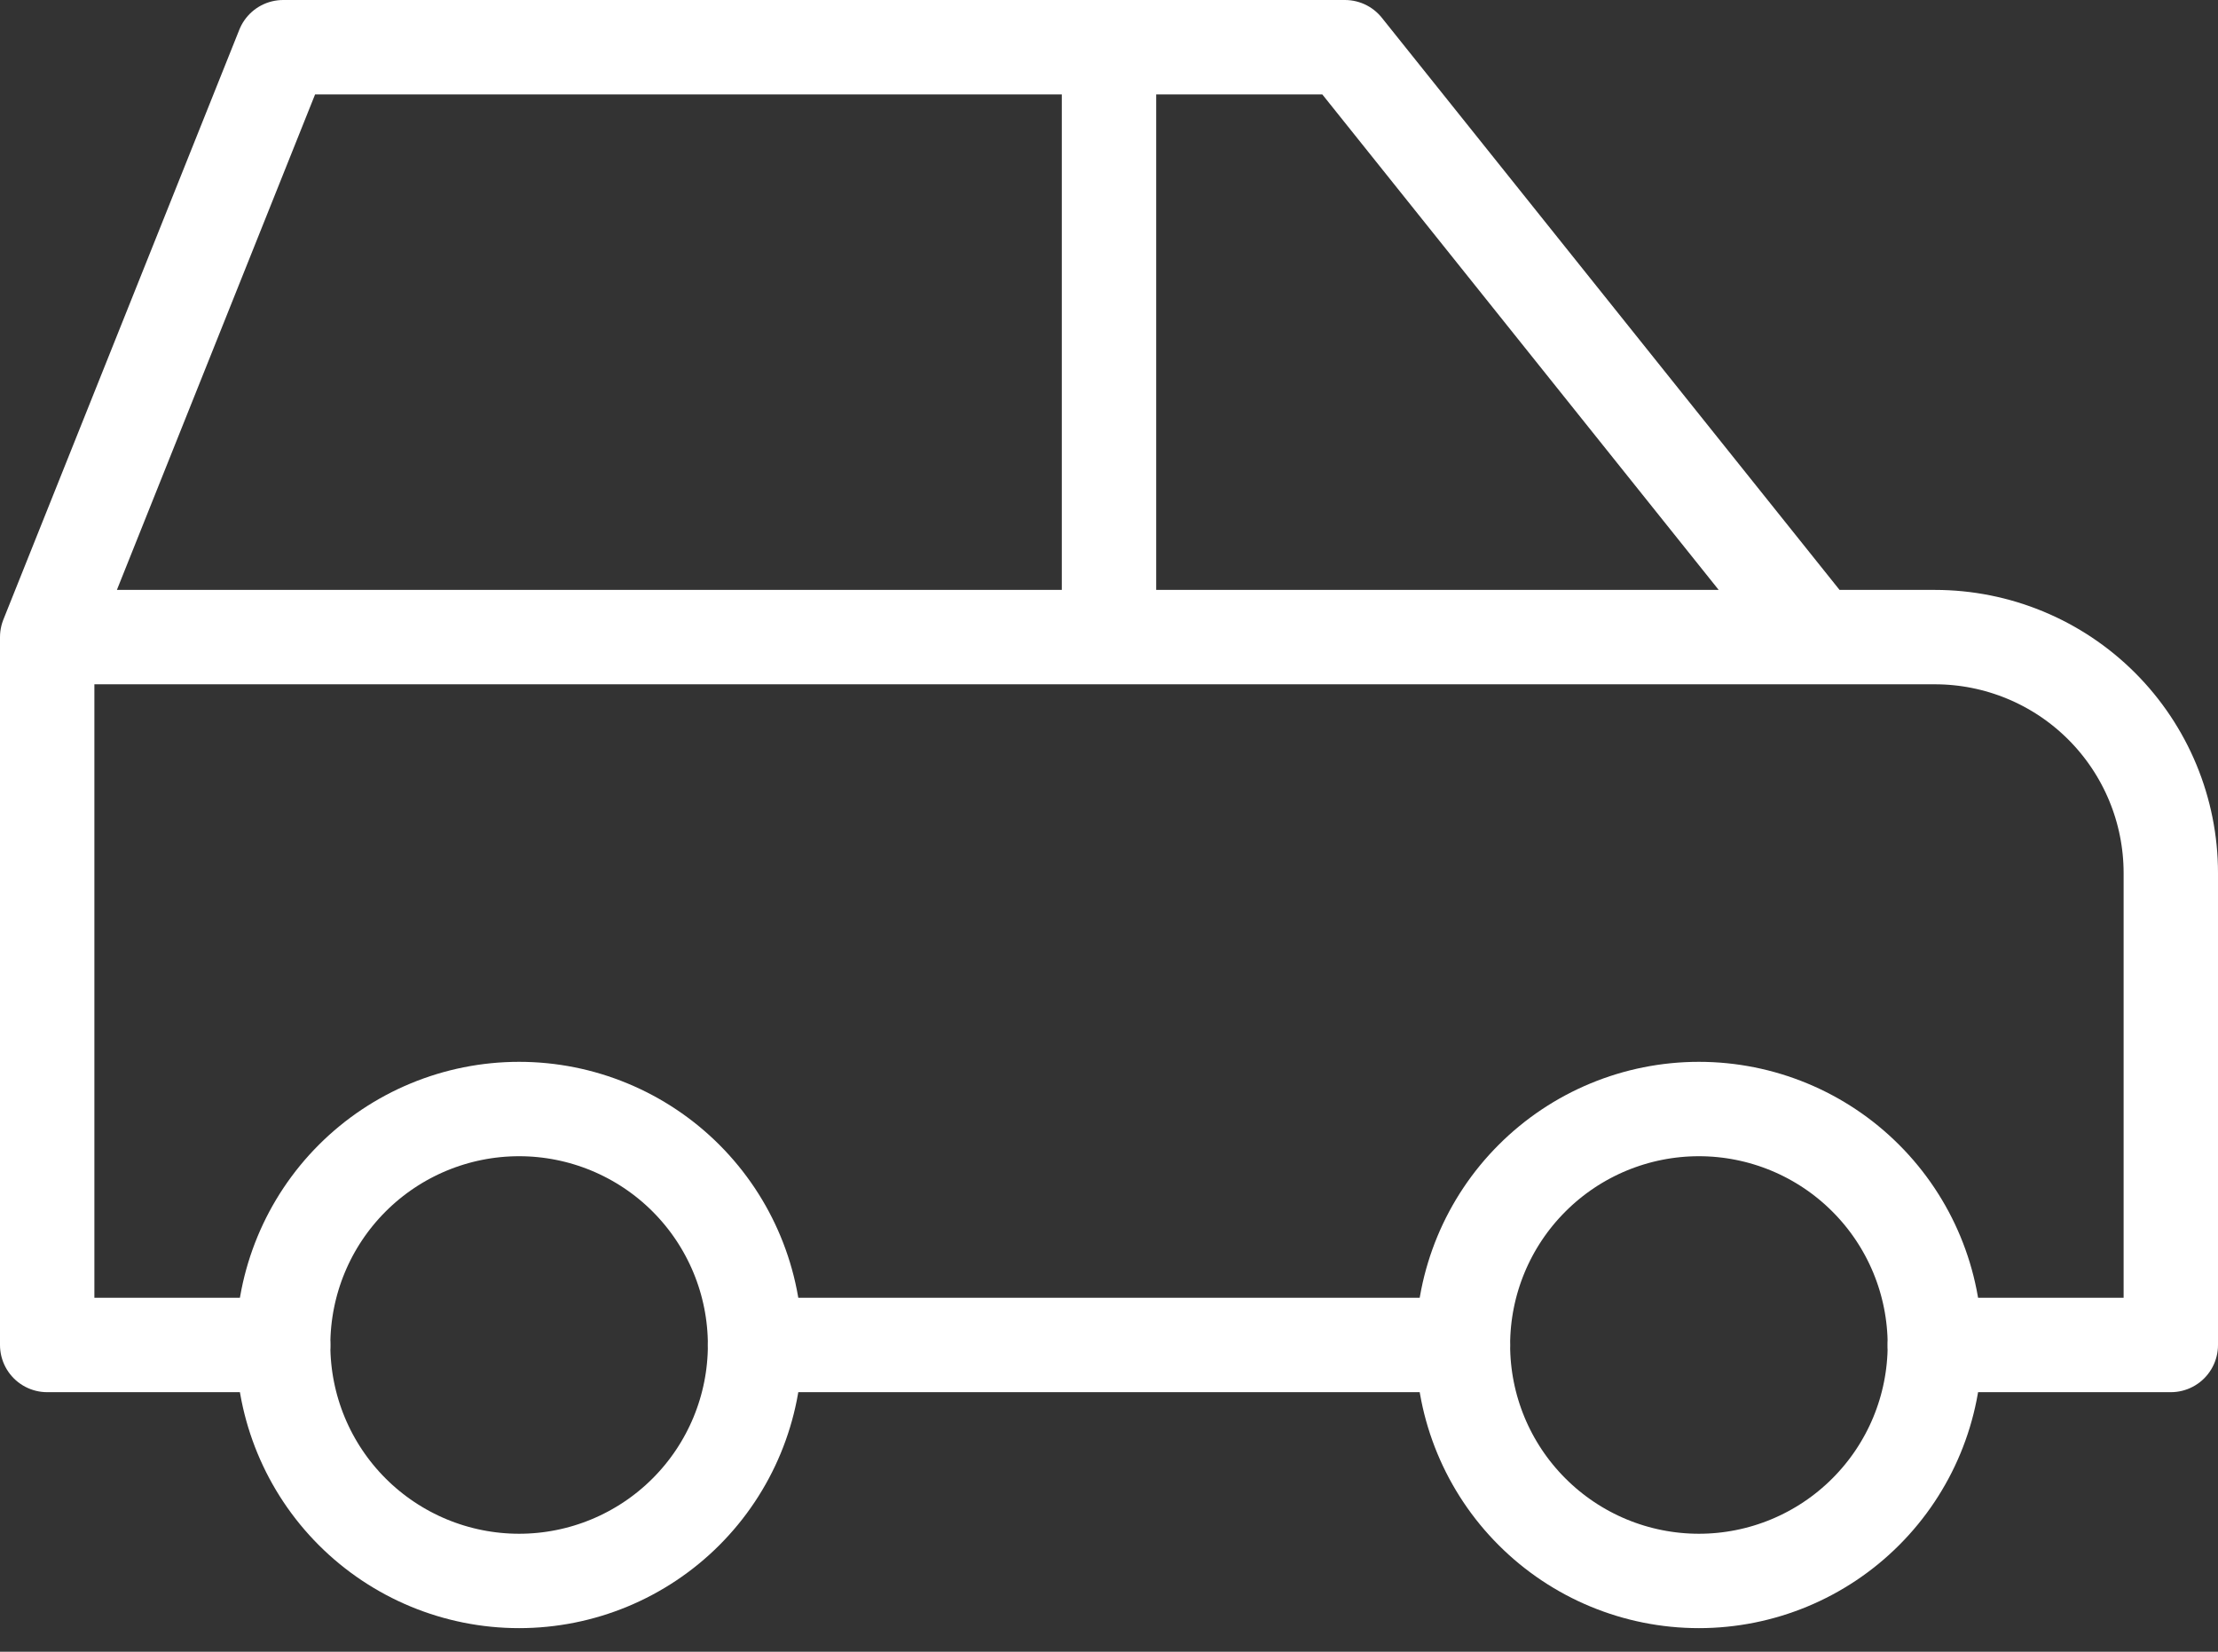 <svg preserveAspectRatio="none" width="100%" height="100%" overflow="visible" style="display: block;" viewBox="0 0 47 35" fill="none" xmlns="http://www.w3.org/2000/svg">
<rect x="0" y="0" width="47" height="35" fill="#333333" stroke="none"/>
<g id="Group">
<path id="Vector" d="M6 28.5C6 29.826 6.527 31.098 7.464 32.035C8.402 32.973 9.674 33.5 11 33.5C12.326 33.5 13.598 32.973 14.536 32.035C15.473 31.098 16 29.826 16 28.5C16 27.174 15.473 25.902 14.536 24.965C13.598 24.027 12.326 23.5 11 23.5C9.674 23.5 8.402 24.027 7.464 24.965C6.527 25.902 6 27.174 6 28.5ZM31 28.5C31 29.826 31.527 31.098 32.465 32.035C33.402 32.973 34.674 33.5 36 33.5C37.326 33.5 38.598 32.973 39.535 32.035C40.473 31.098 41 29.826 41 28.5C41 27.174 40.473 25.902 39.535 24.965C38.598 24.027 37.326 23.5 36 23.5C34.674 23.5 33.402 24.027 32.465 24.965C31.527 25.902 31 27.174 31 28.5Z" stroke="white" stroke-width="2" stroke-linecap="round" stroke-linejoin="round"/>
<path id="Vector_2" d="M6 28.5H1V13.5M1 13.5L6 1H28.5L38.5 13.5M1 13.5H38.5M38.5 13.5H41C42.326 13.5 43.598 14.027 44.535 14.964C45.473 15.902 46 17.174 46 18.5V28.5H41M31 28.5H16M23.5 13.5V1" stroke="white" stroke-width="2" stroke-linecap="round" stroke-linejoin="round"/>
</g>
</svg>

